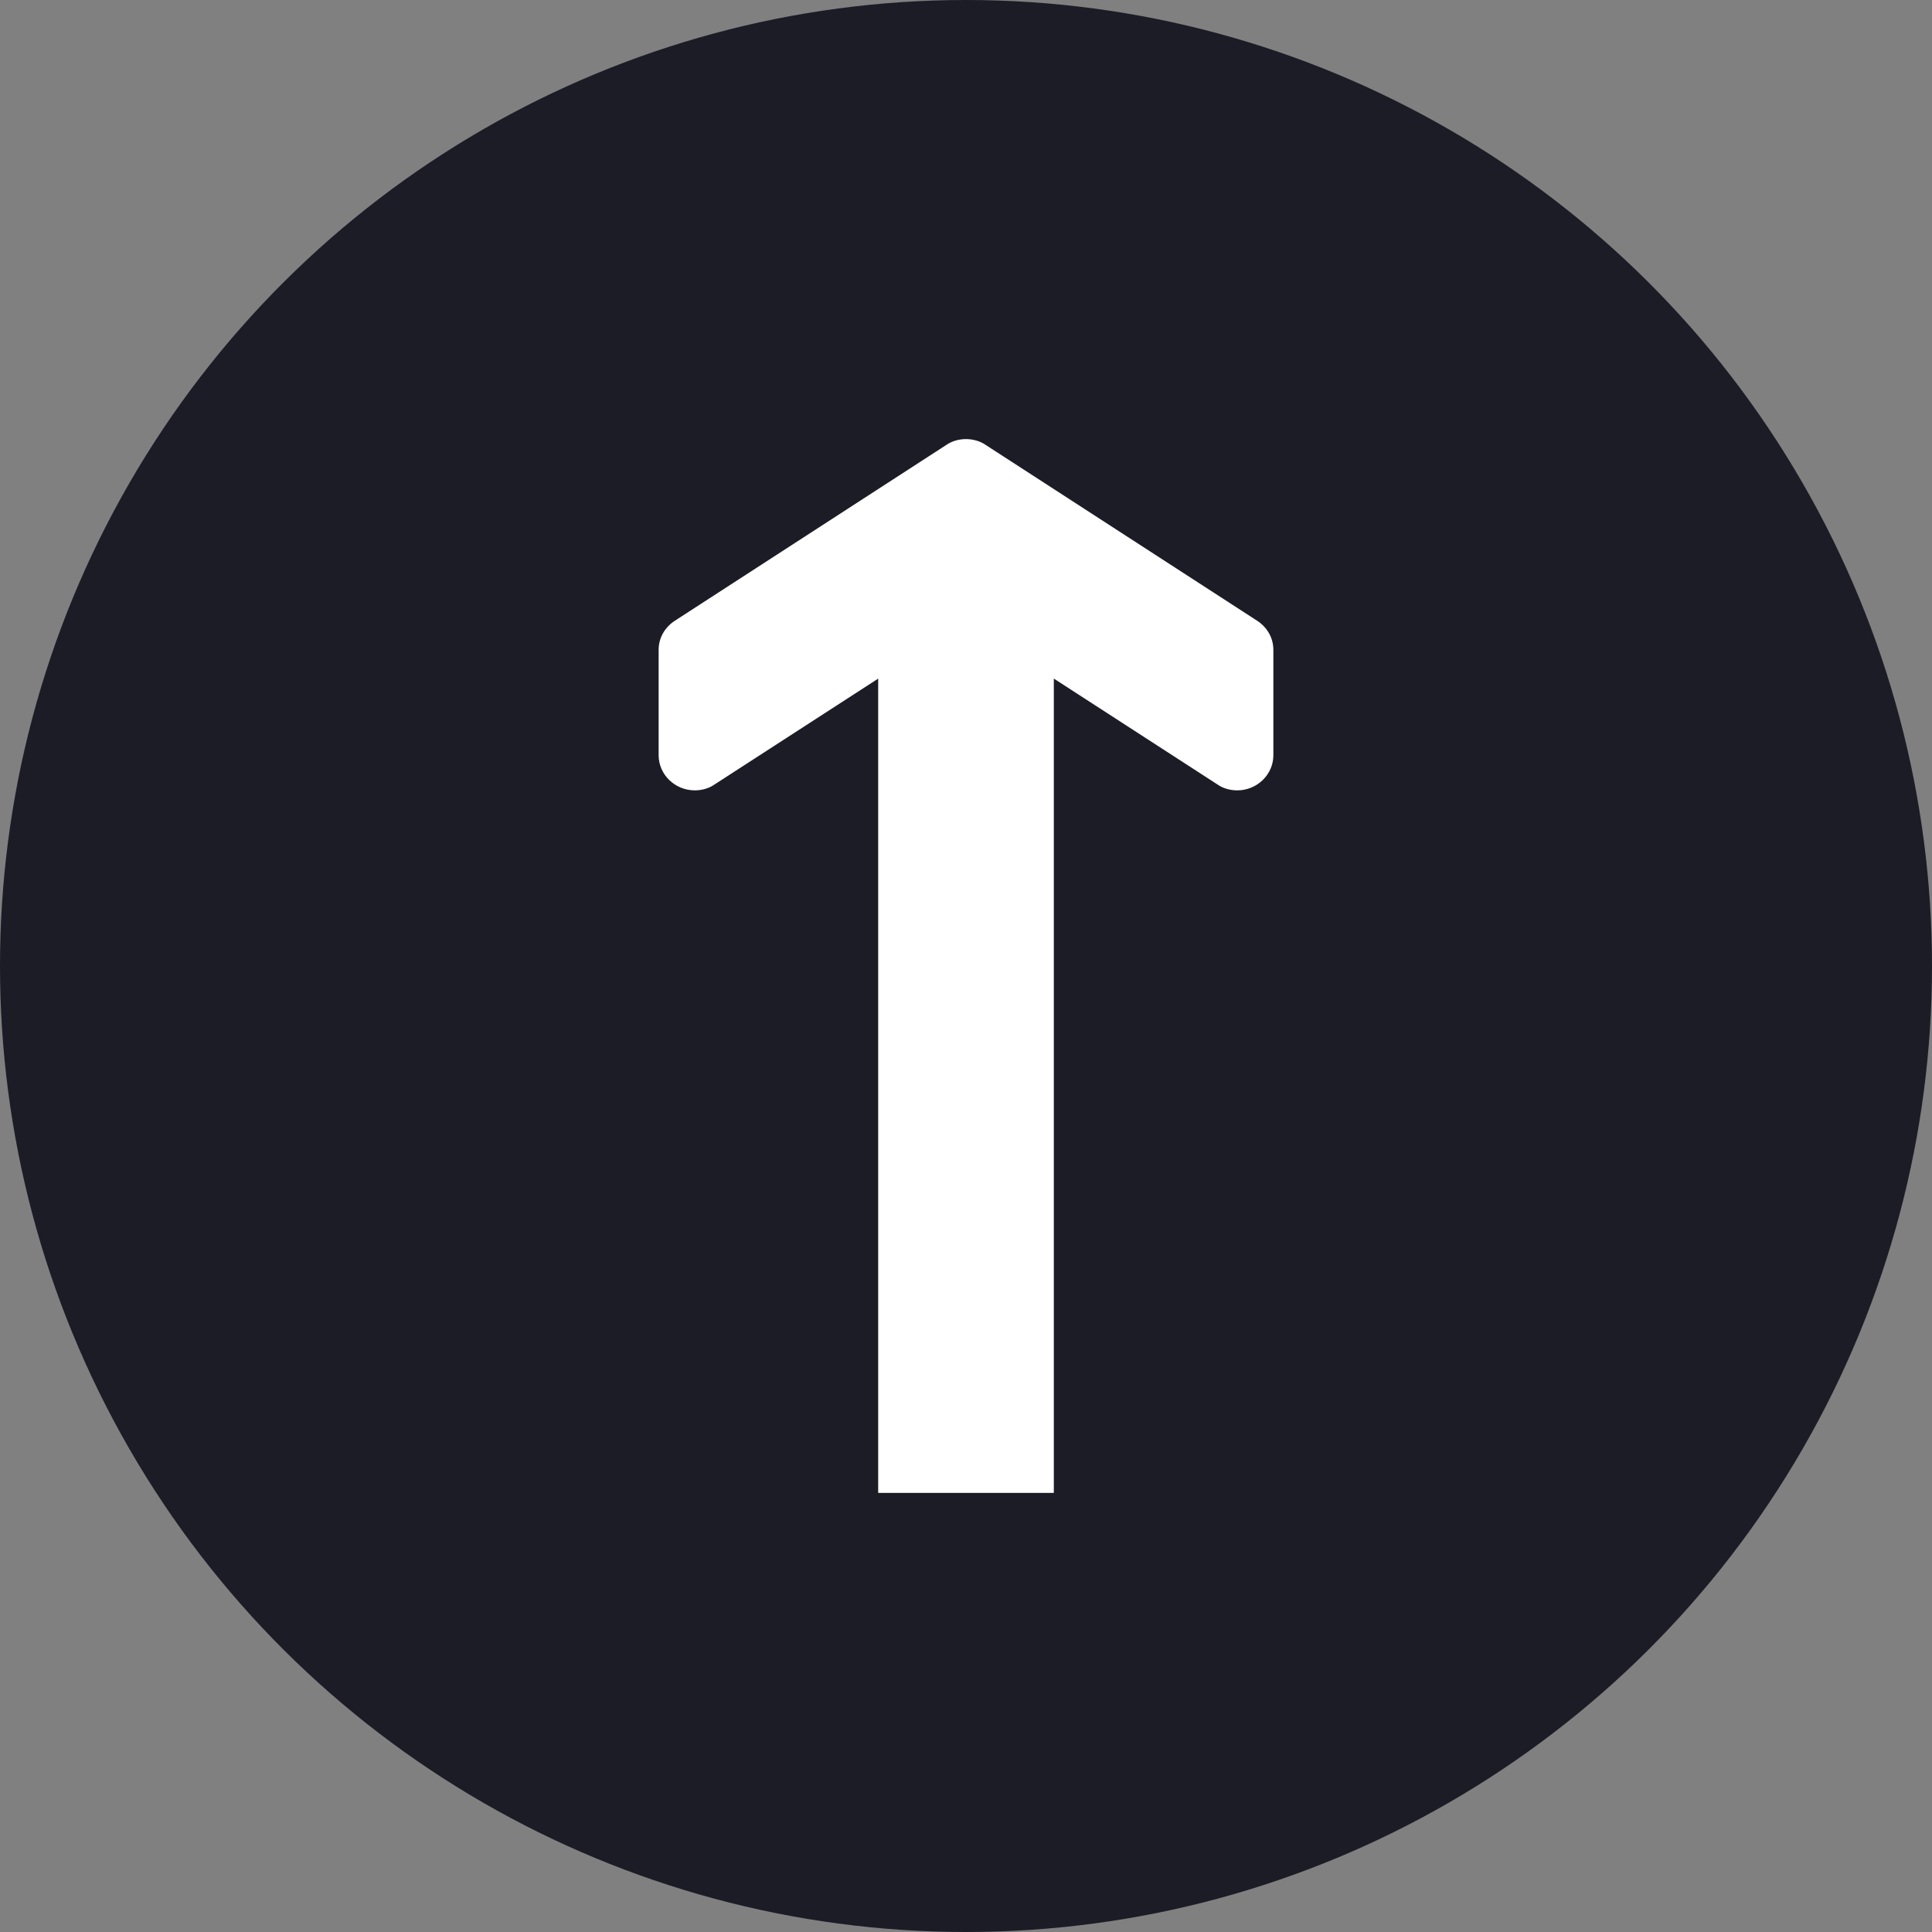 <?xml version="1.0" encoding="UTF-8"?>
<svg width="44px" height="44px" viewBox="0 0 44 44" version="1.1" xmlns="http://www.w3.org/2000/svg" xmlns:xlink="http://www.w3.org/1999/xlink">
    <rect x="0" y="0" width="44" height="44" fill="#808080" stroke="none"/>
    <title>Back to top</title>
    <g id="Clearmark-Homepage-and-Menu" stroke="none" stroke-width="1" fill="none" fill-rule="evenodd">
        <g id="Clearmark-Homepage-MOBILE" transform="translate(-262, -651)">
            <g id="Back-to-top" transform="translate(284, 673) rotate(-270) translate(-284, -673) translate(262, 651)">
                <circle id="Oval" fill="#1B1C26" cx="22" cy="22" r="22"></circle>
                <path d="M29.2,15 C29.48,15 29.72,15.148 29.864,15.371 L33.864,21.547 C33.952,21.671 34,21.835 34,22 C34,22.165 33.952,22.329 33.864,22.453 L29.864,28.629 C29.72,28.852 29.48,29 29.2,29 L26.8,29 C26.36,29 26,28.629 26,28.176 C26,28.012 26.048,27.847 26.136,27.724 L28.545,24 L10,24 L10,20 L28.546,20 L26.136,16.276 C26.048,16.153 26,15.988 26,15.823 C26,15.371 26.36,15 26.8,15 L29.2,15 Z" id="Combined-Shape" fill="#FFFFFF" transform="translate(22, 22) scale(-1, 1) translate(-22, -22) "></path>
            </g>
        </g>
    </g>
</svg>